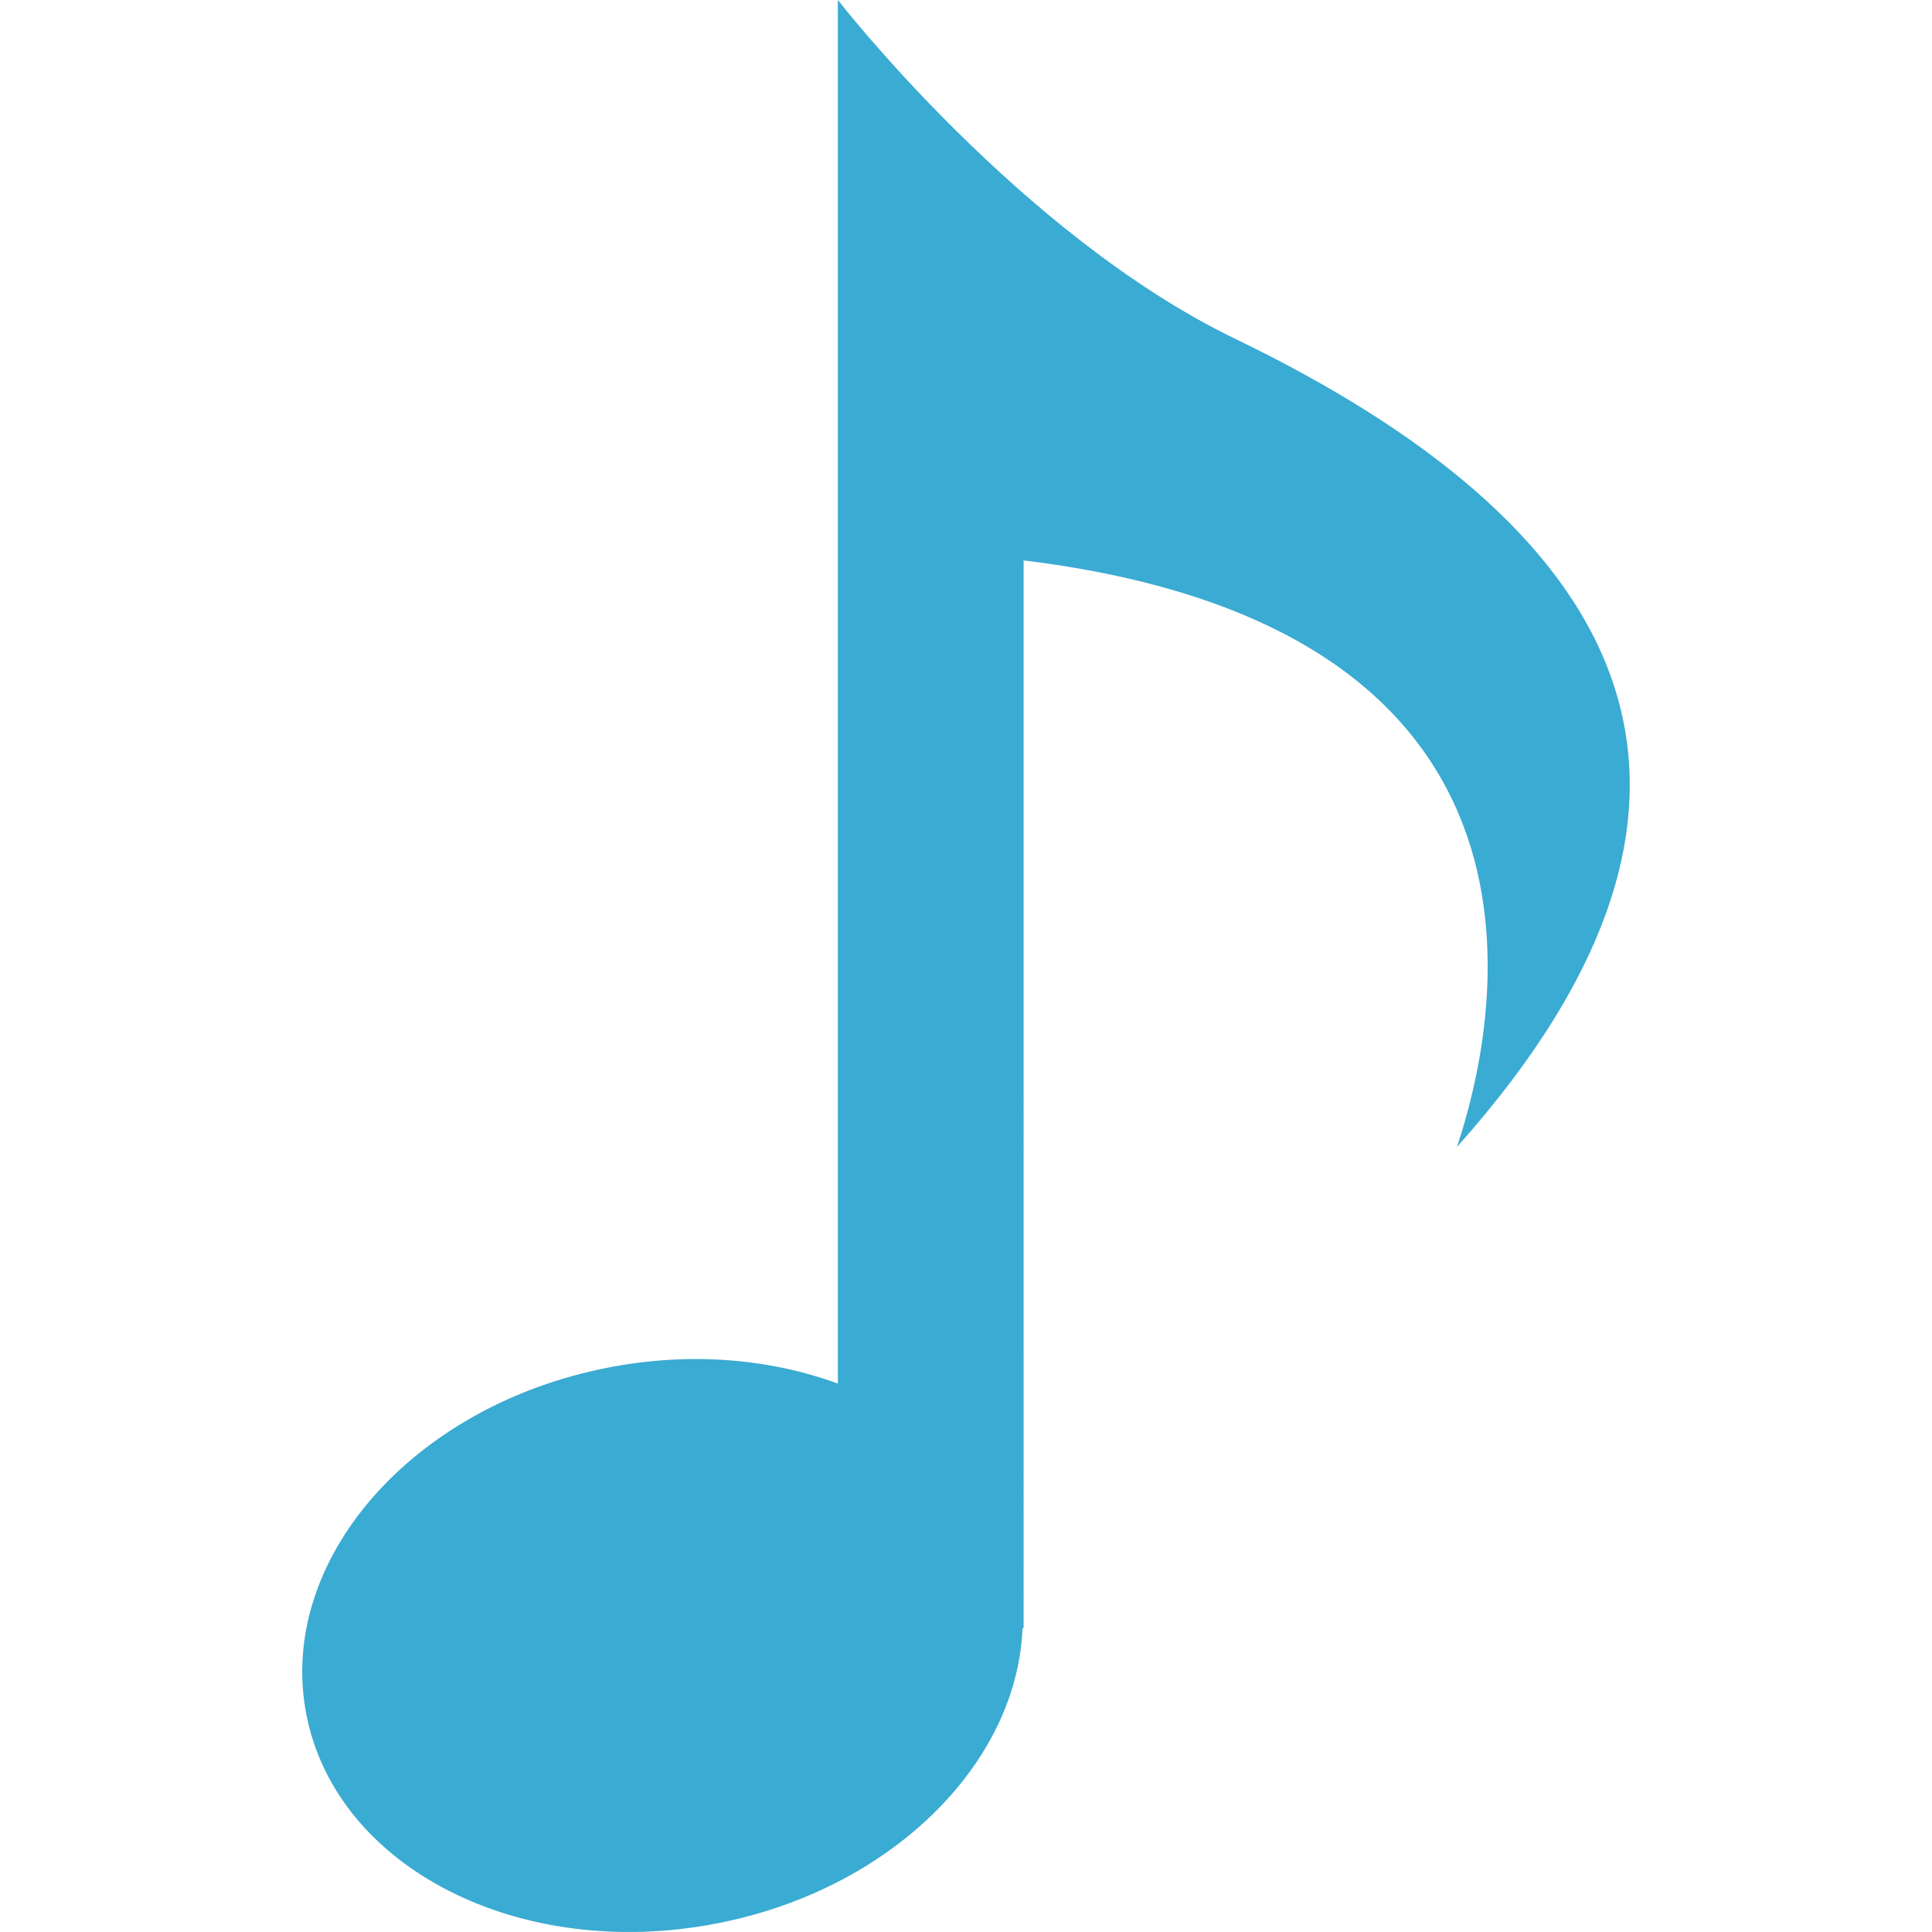 <!--?xml version="1.0" encoding="utf-8"?-->
<!-- Generator: Adobe Illustrator 18.1.1, SVG Export Plug-In . SVG Version: 6.00 Build 0)  -->

<svg version="1.1" id="_x32_" xmlns="http://www.w3.org/2000/svg" xmlns:xlink="http://www.w3.org/1999/xlink" x="0px" y="0px" viewBox="0 0 512 512" style="width: 256px; height: 256px; opacity: 1;" xml:space="preserve">
<style type="text/css">
	.st0{fill:#4B4B4B;}
</style>
<g>
	<path class="st0" d="M327.392,89.817C270.288,62.244,222.046,0,222.046,0v41.456v325.214c-17.83-6.55-38.908-8.486-60.632-4.292
		c-52.168,10.023-88.075,51.179-80.247,91.872c7.851,40.714,56.48,65.578,108.638,55.512c46.306-8.915,79.741-42.349,81.171-78.257
		h0.29V148.513c149.815,18.303,125.209,124.349,114.842,155.439C472.464,207.23,427.556,138.158,327.392,89.817z" style="fill: rgb(58, 171, 210);"></path>
</g>
</svg>
